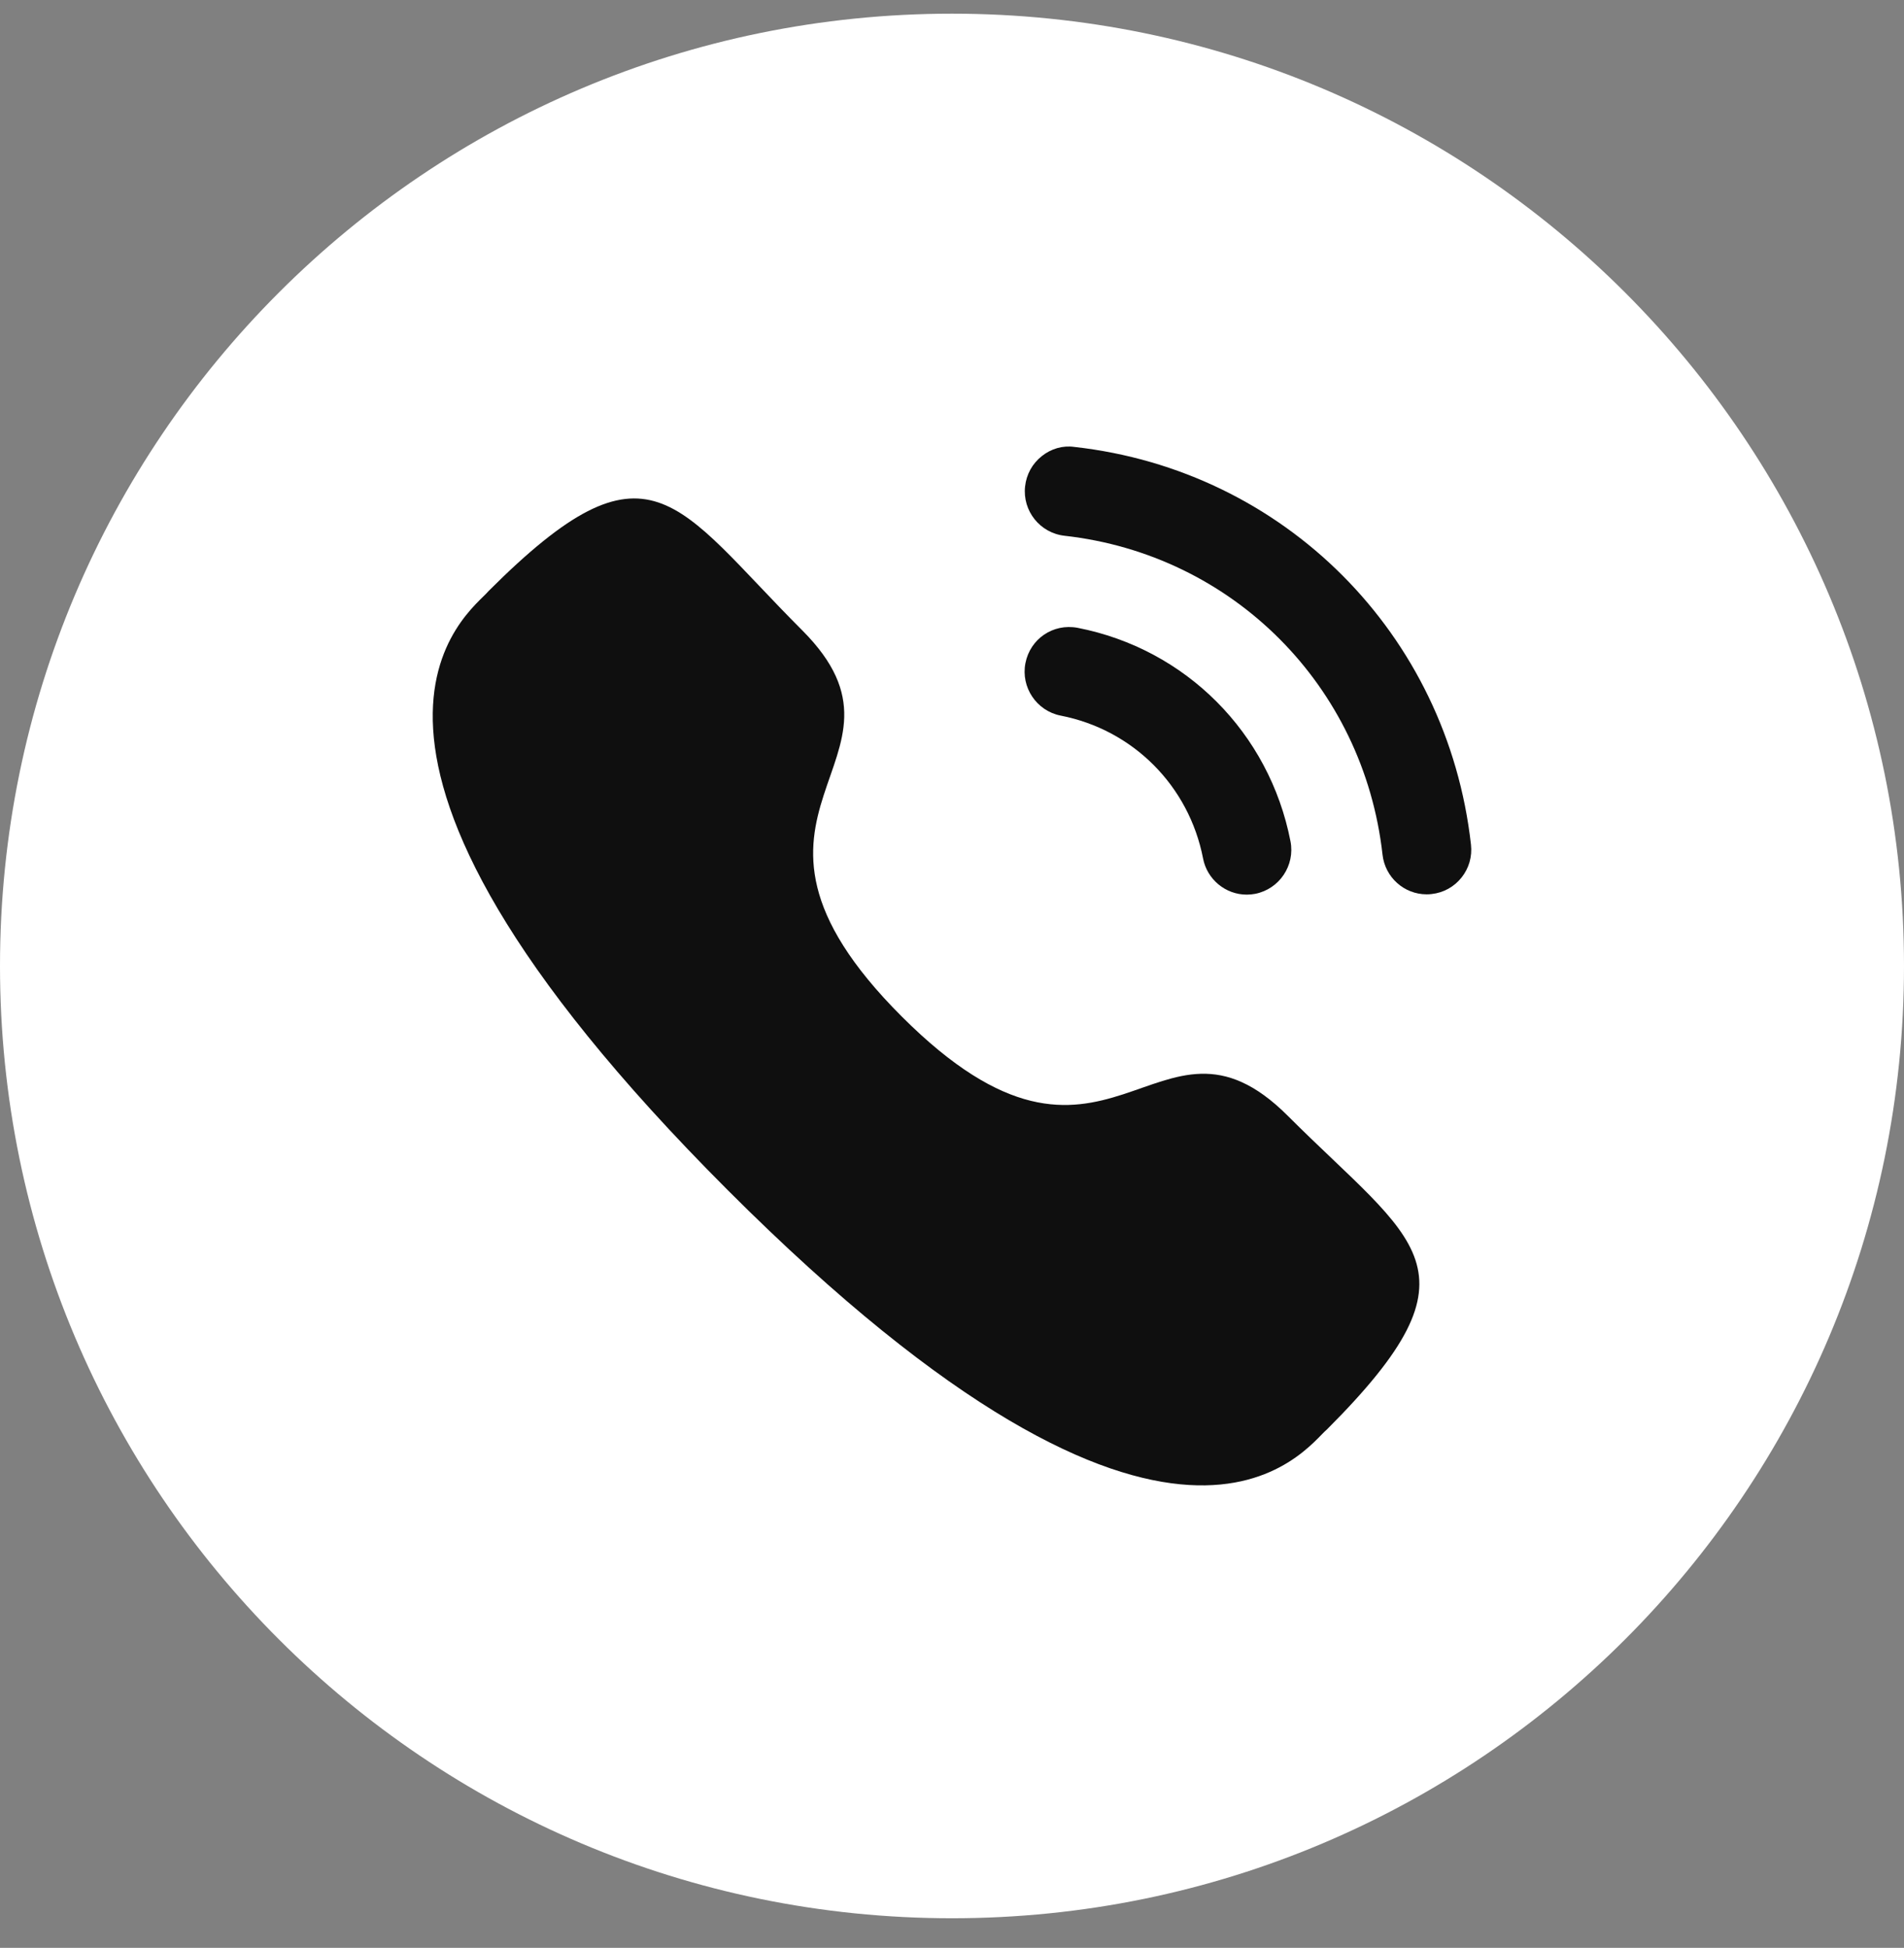 <?xml version="1.0" encoding="utf-8"?>
<svg xmlns="http://www.w3.org/2000/svg" width="44" height="45" viewBox="0 0 44 45" fill="none">
<rect x="0" y="0" width="44" height="45" fill="#808080" stroke="none"/>
<path d="M44 22.316C44 34.466 34.15 44.316 22 44.316C9.85 44.316 0 34.466 0 22.316C0 10.165 9.85 0.316 22 0.316C34.15 0.316 44 10.165 44 22.316Z" fill="white"/>
<g clip-path="url(#clip0_4435_77952)">
<path d="M24.902 14.504C24.331 14.398 23.806 14.763 23.697 15.32C23.588 15.878 23.954 16.422 24.51 16.532C26.183 16.858 27.475 18.153 27.802 19.832V19.833C27.895 20.316 28.321 20.668 28.811 20.668C28.877 20.668 28.942 20.662 29.009 20.649C29.565 20.538 29.931 19.995 29.822 19.436C29.333 16.928 27.403 14.992 24.902 14.504Z" fill="#0F0F0F"/>
<path d="M24.827 10.325C24.559 10.287 24.291 10.366 24.077 10.536C23.857 10.709 23.719 10.959 23.689 11.238C23.626 11.803 24.034 12.313 24.598 12.377C28.488 12.811 31.511 15.841 31.949 19.744C32.007 20.266 32.446 20.661 32.969 20.661C33.009 20.661 33.047 20.659 33.086 20.654C33.36 20.624 33.604 20.488 33.776 20.272C33.947 20.057 34.024 19.788 33.993 19.513C33.448 14.645 29.68 10.866 24.827 10.325Z" fill="#0F0F0F"/>
<path fill-rule="evenodd" clip-rule="evenodd" d="M20.838 23.483C25.625 28.268 26.711 22.732 29.759 25.777C32.697 28.715 34.386 29.303 30.663 33.025C30.197 33.4 27.234 37.909 16.822 27.499C6.408 17.088 10.914 14.123 11.289 13.656C15.021 9.924 15.599 11.623 18.537 14.56C21.585 17.608 16.051 18.697 20.838 23.483Z" fill="#0F0F0F"/>
</g>
<defs>
<clipPath id="clip0_4435_77952">
<rect width="24" height="24" fill="white" transform="translate(10 10.316)"/>
</clipPath>
</defs>
</svg>